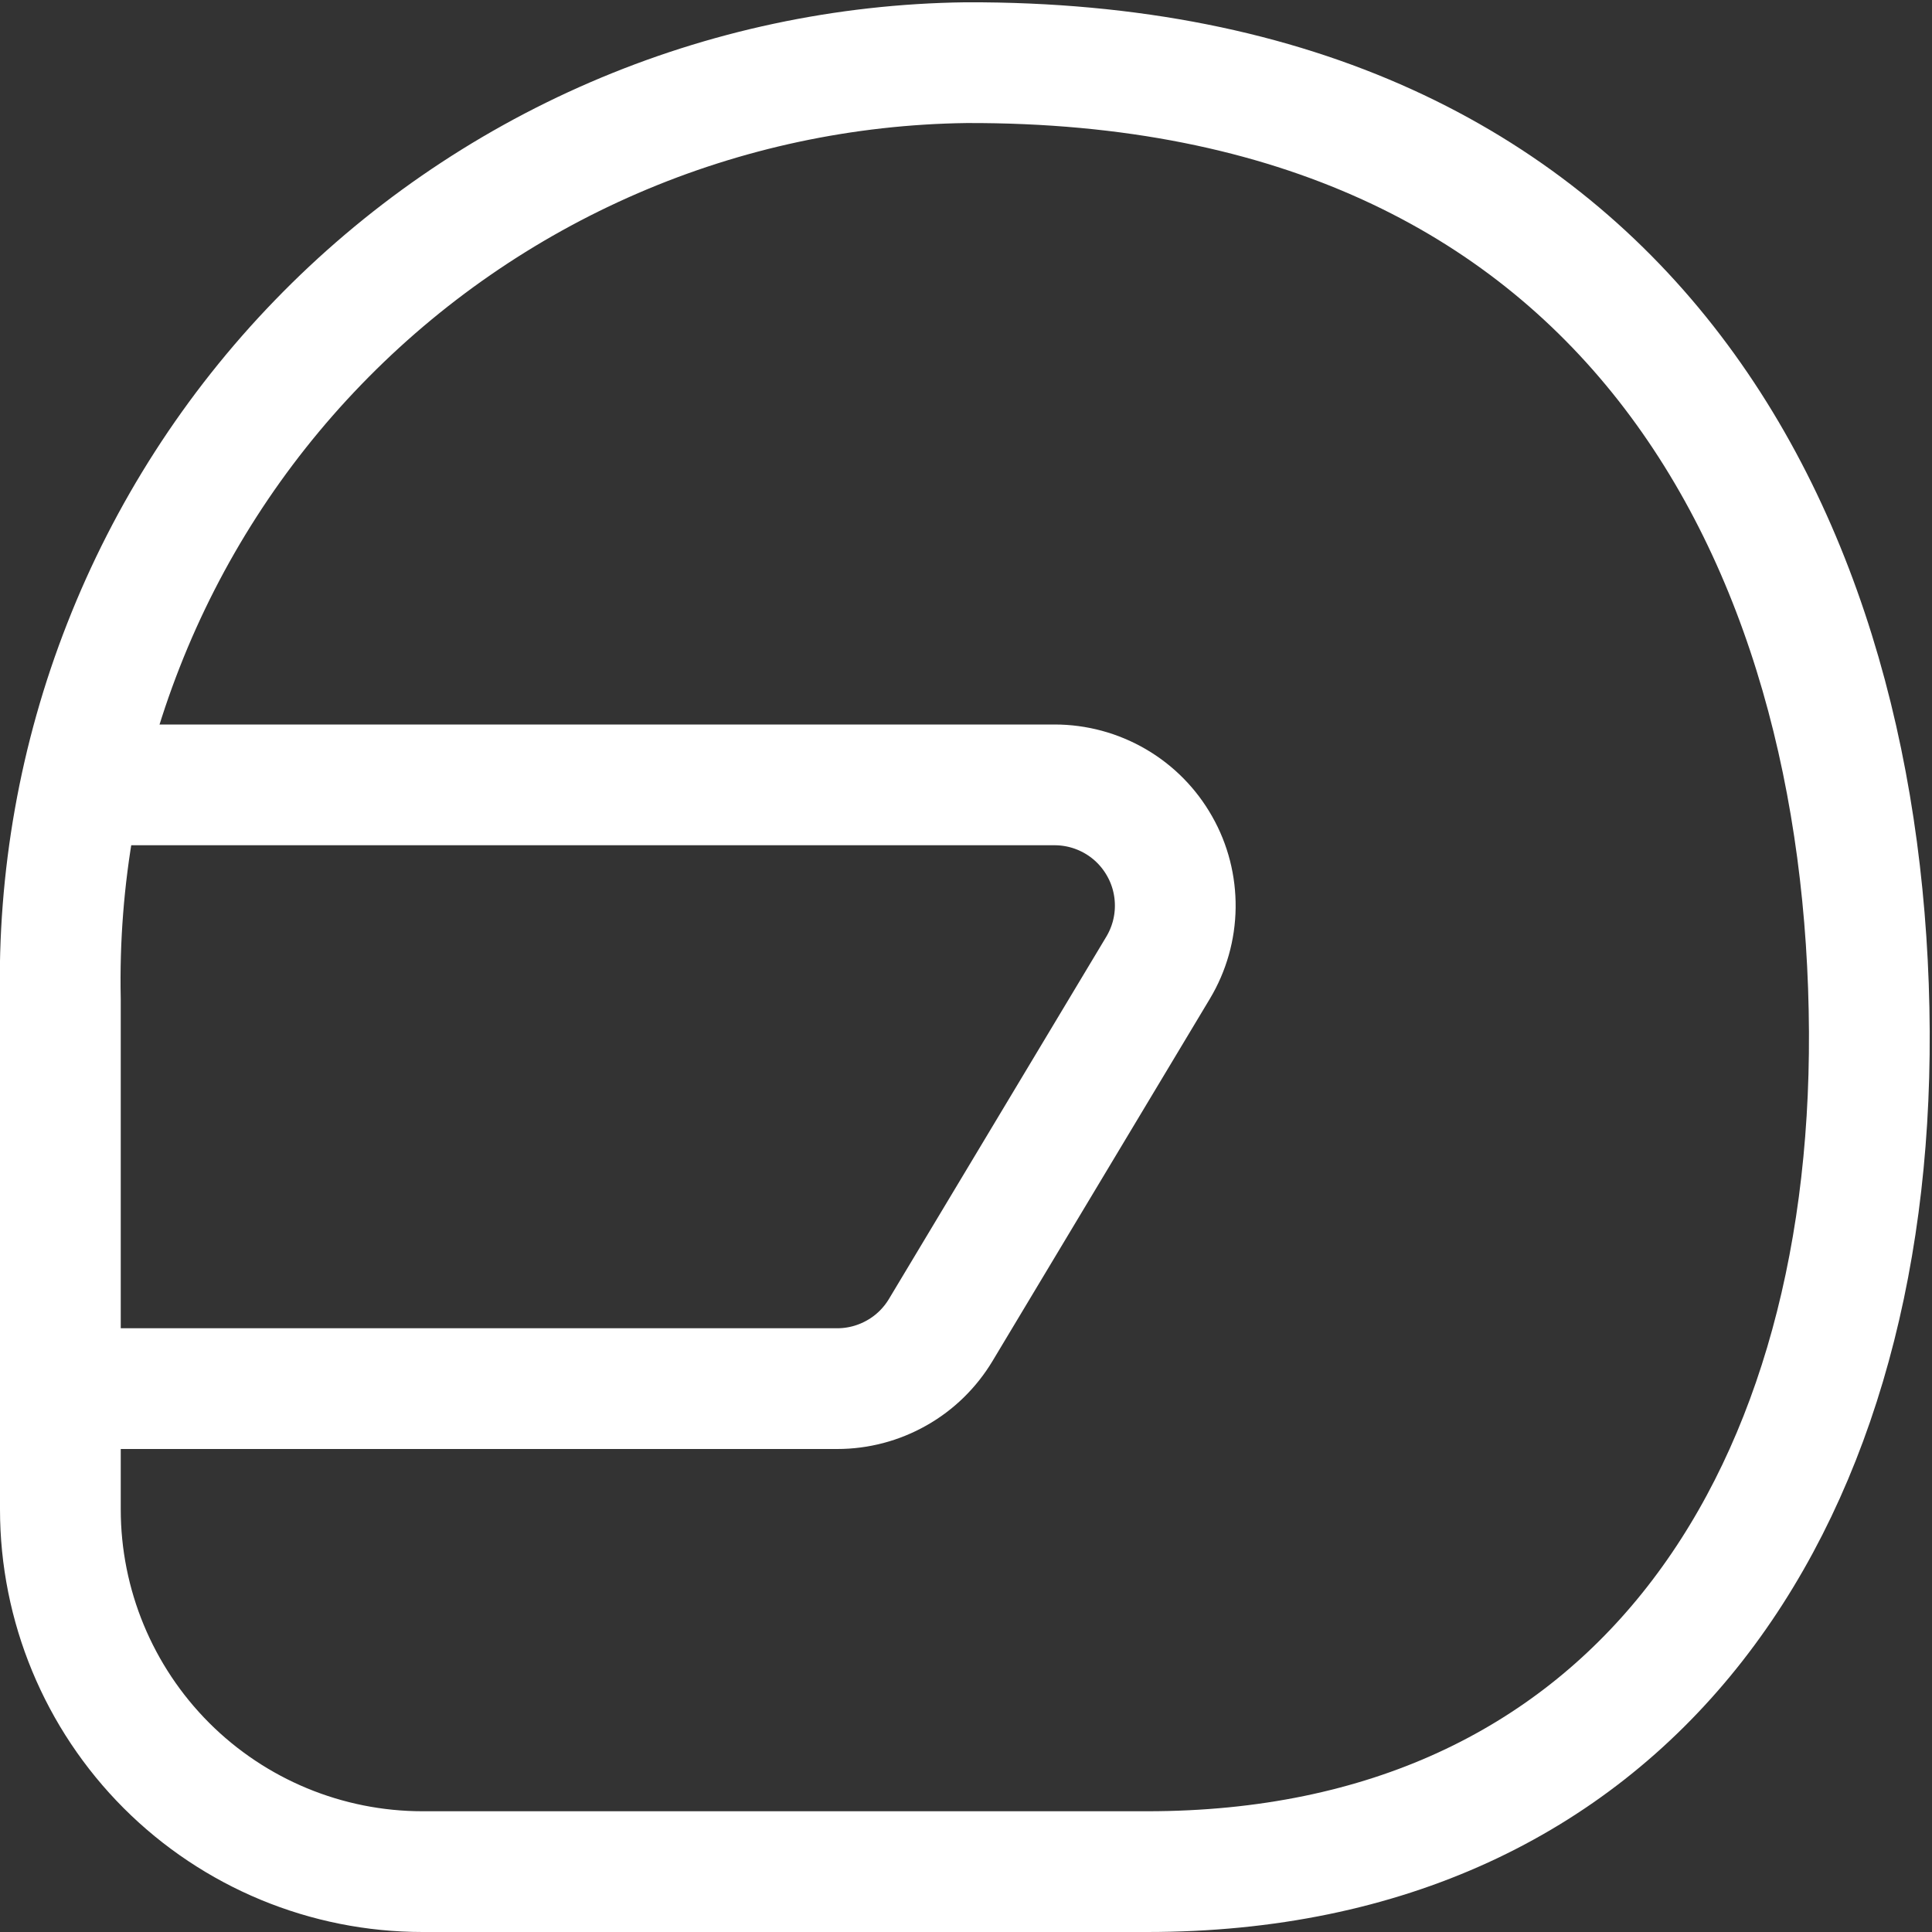 <svg width="16" height="16" viewBox="0 0 16 16" fill="none" xmlns="http://www.w3.org/2000/svg">
<rect x="0" y="0" width="16" height="16" fill="#333333" stroke="none"/>
<g clip-path="url(#clip0_6582_150369)">
<path d="M0.7 6.5H8.734C8.911 6.5 9.084 6.547 9.237 6.636C9.39 6.725 9.516 6.853 9.603 7.007C9.691 7.161 9.735 7.336 9.733 7.512C9.731 7.689 9.682 7.862 9.591 8.014L7.791 11.014C7.702 11.162 7.577 11.285 7.426 11.37C7.276 11.455 7.107 11.5 6.934 11.5H0.5" stroke="white" stroke-linecap="round" stroke-linejoin="round"/>
<path d="M15.481 8.544C15.5 12.5 13.481 15.5 9.5 15.5H3.5C2.704 15.5 1.941 15.184 1.378 14.621C0.816 14.058 0.5 13.295 0.5 12.5V8.278C0.479 7.275 0.656 6.277 1.023 5.343C1.389 4.409 1.936 3.557 2.634 2.836C3.331 2.115 4.164 1.539 5.085 1.141C6.006 0.743 6.997 0.532 8 0.519C13.5 0.5 15.461 4.5 15.481 8.544Z" stroke="white" stroke-linecap="round" stroke-linejoin="round"/>
</g>
<defs>
<clipPath id="clip0_6582_150369">
<rect width="16" height="16" fill="white"/>
</clipPath>
</defs>
</svg>
